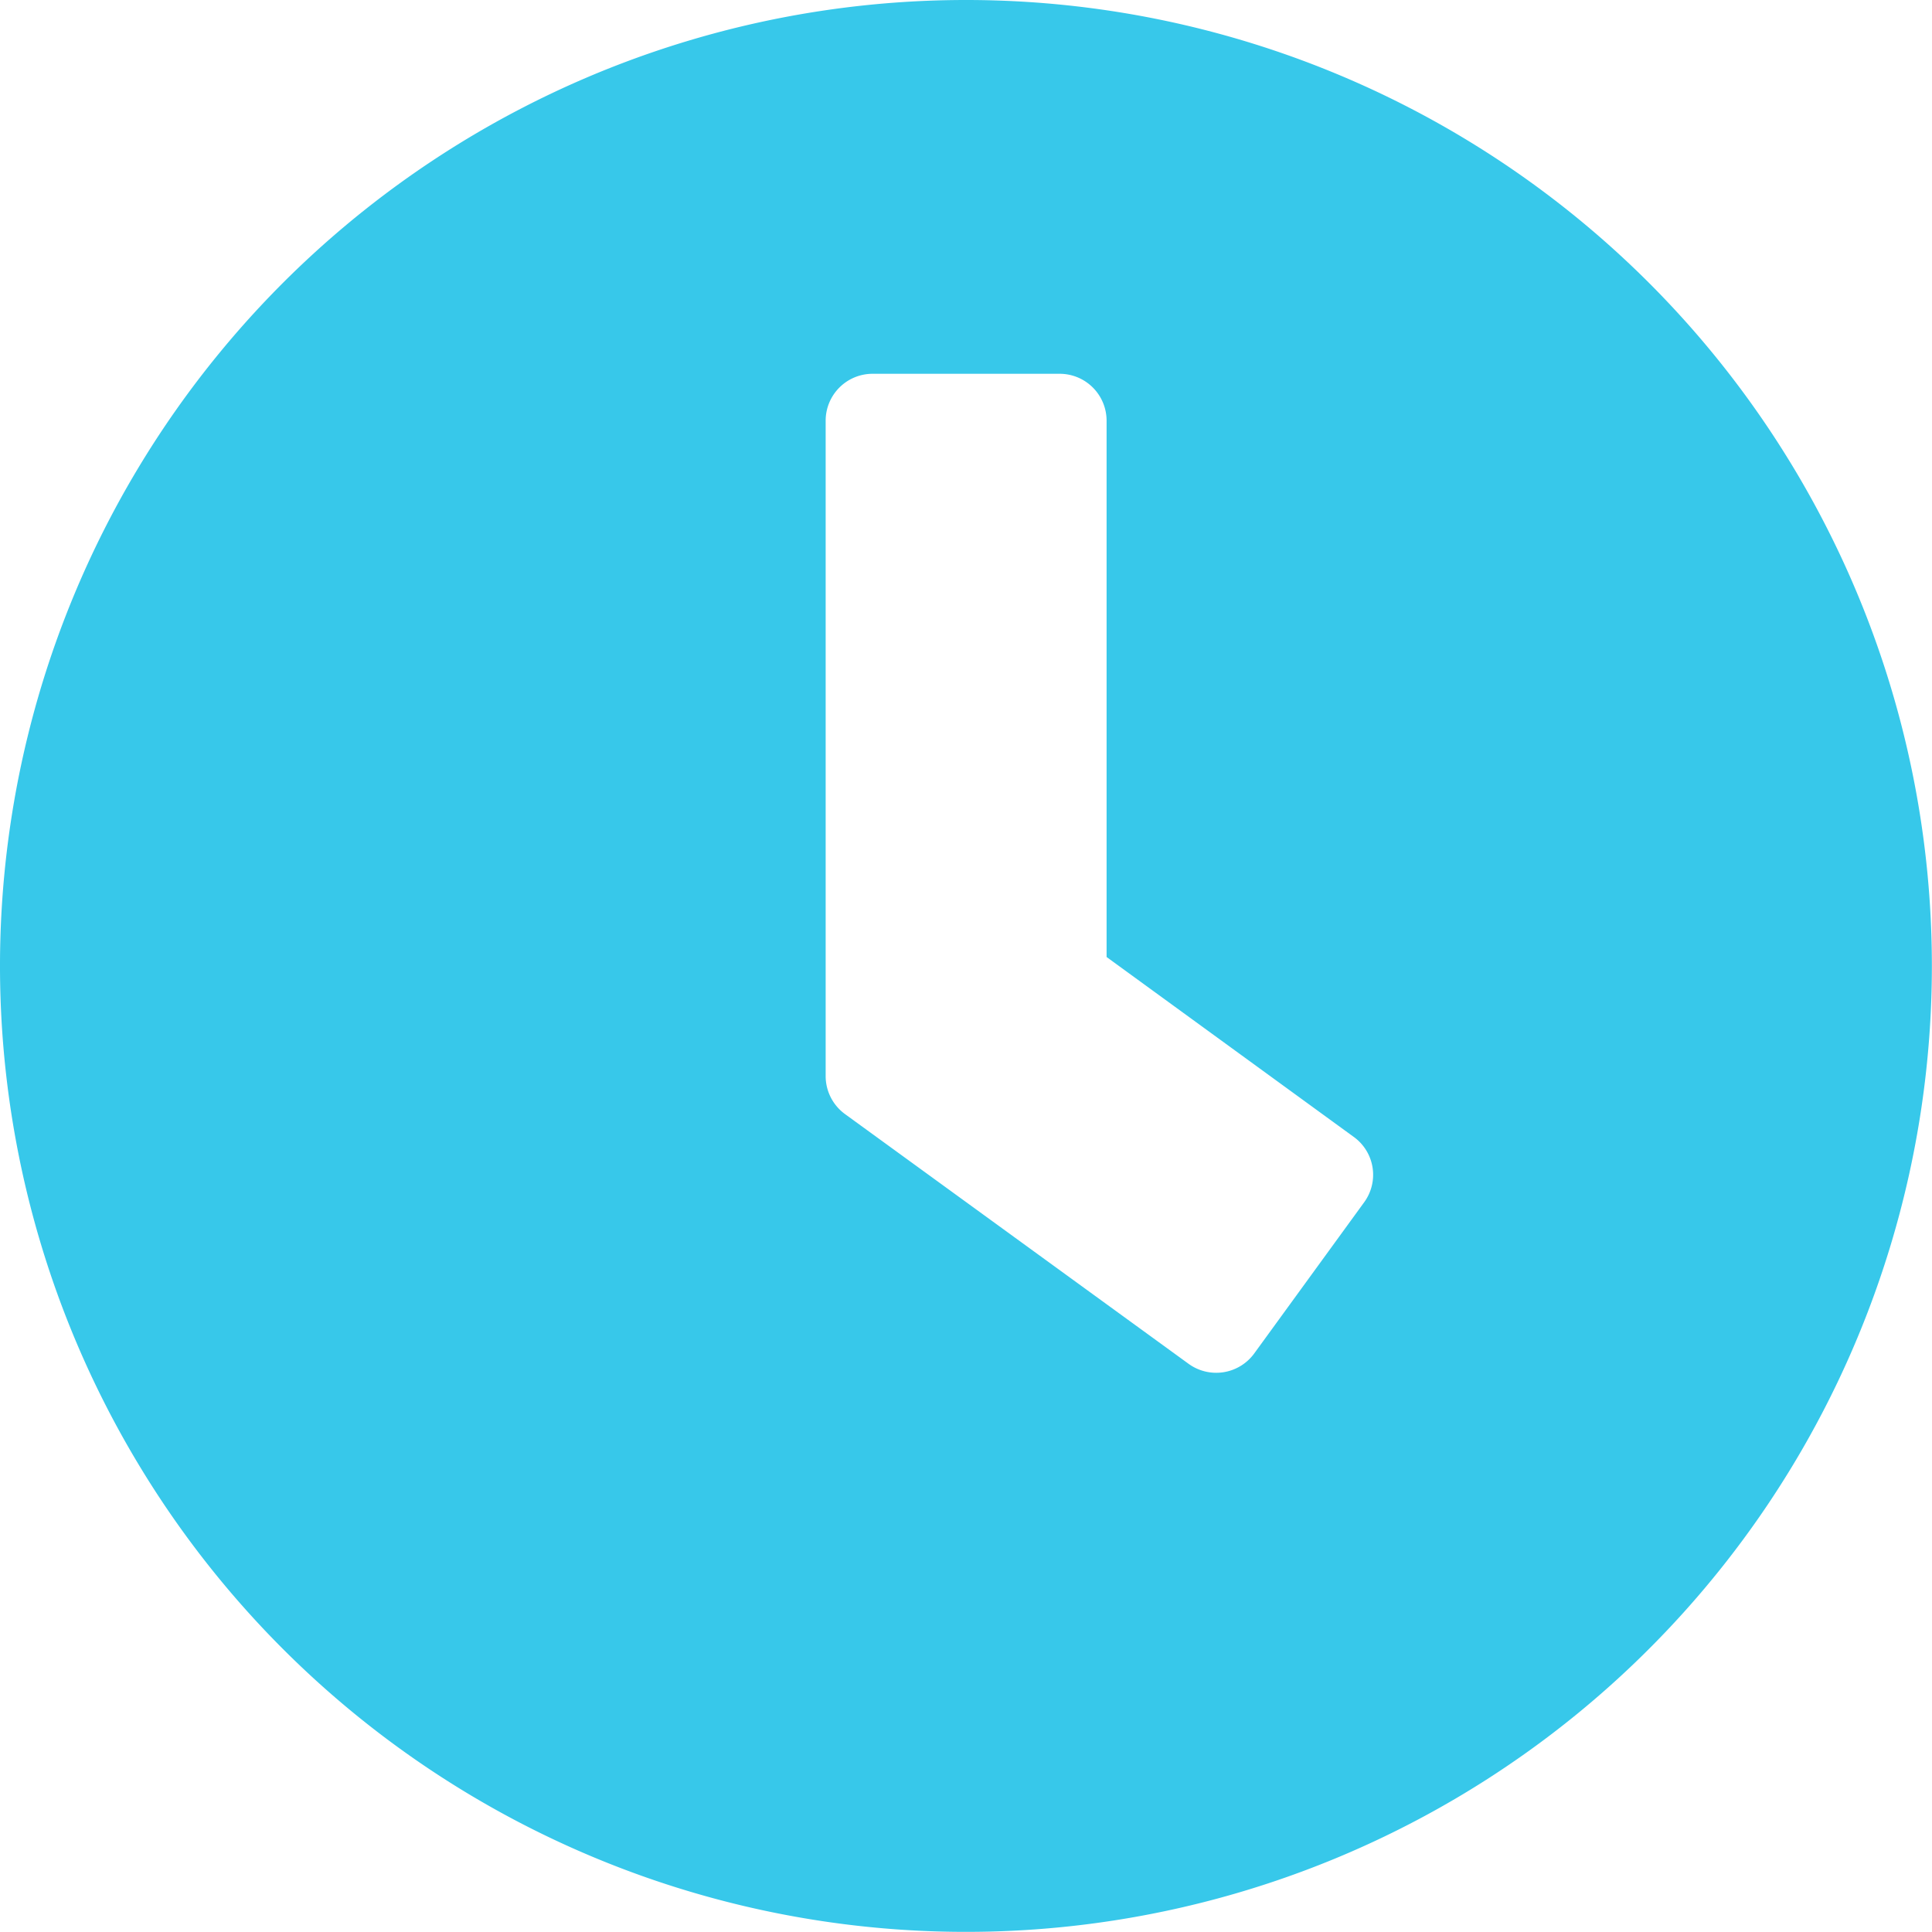 <svg xmlns="http://www.w3.org/2000/svg" width="15.563" height="15.563" viewBox="0 0 15.563 15.563">
  <path id="Icon_awesome-clock" data-name="Icon awesome-clock" d="M8.344.563a7.781,7.781,0,1,0,7.781,7.781A7.78,7.78,0,0,0,8.344.563Zm1.792,10.985L7.368,9.536a.379.379,0,0,1-.154-.3V3.951a.378.378,0,0,1,.377-.377H9.1a.378.378,0,0,1,.377.377V8.272l1.992,1.45a.376.376,0,0,1,.082.527l-.885,1.217A.379.379,0,0,1,10.136,11.548Z" transform="translate(-0.563 -0.563)" fill="#37c8ea"/>
</svg>
